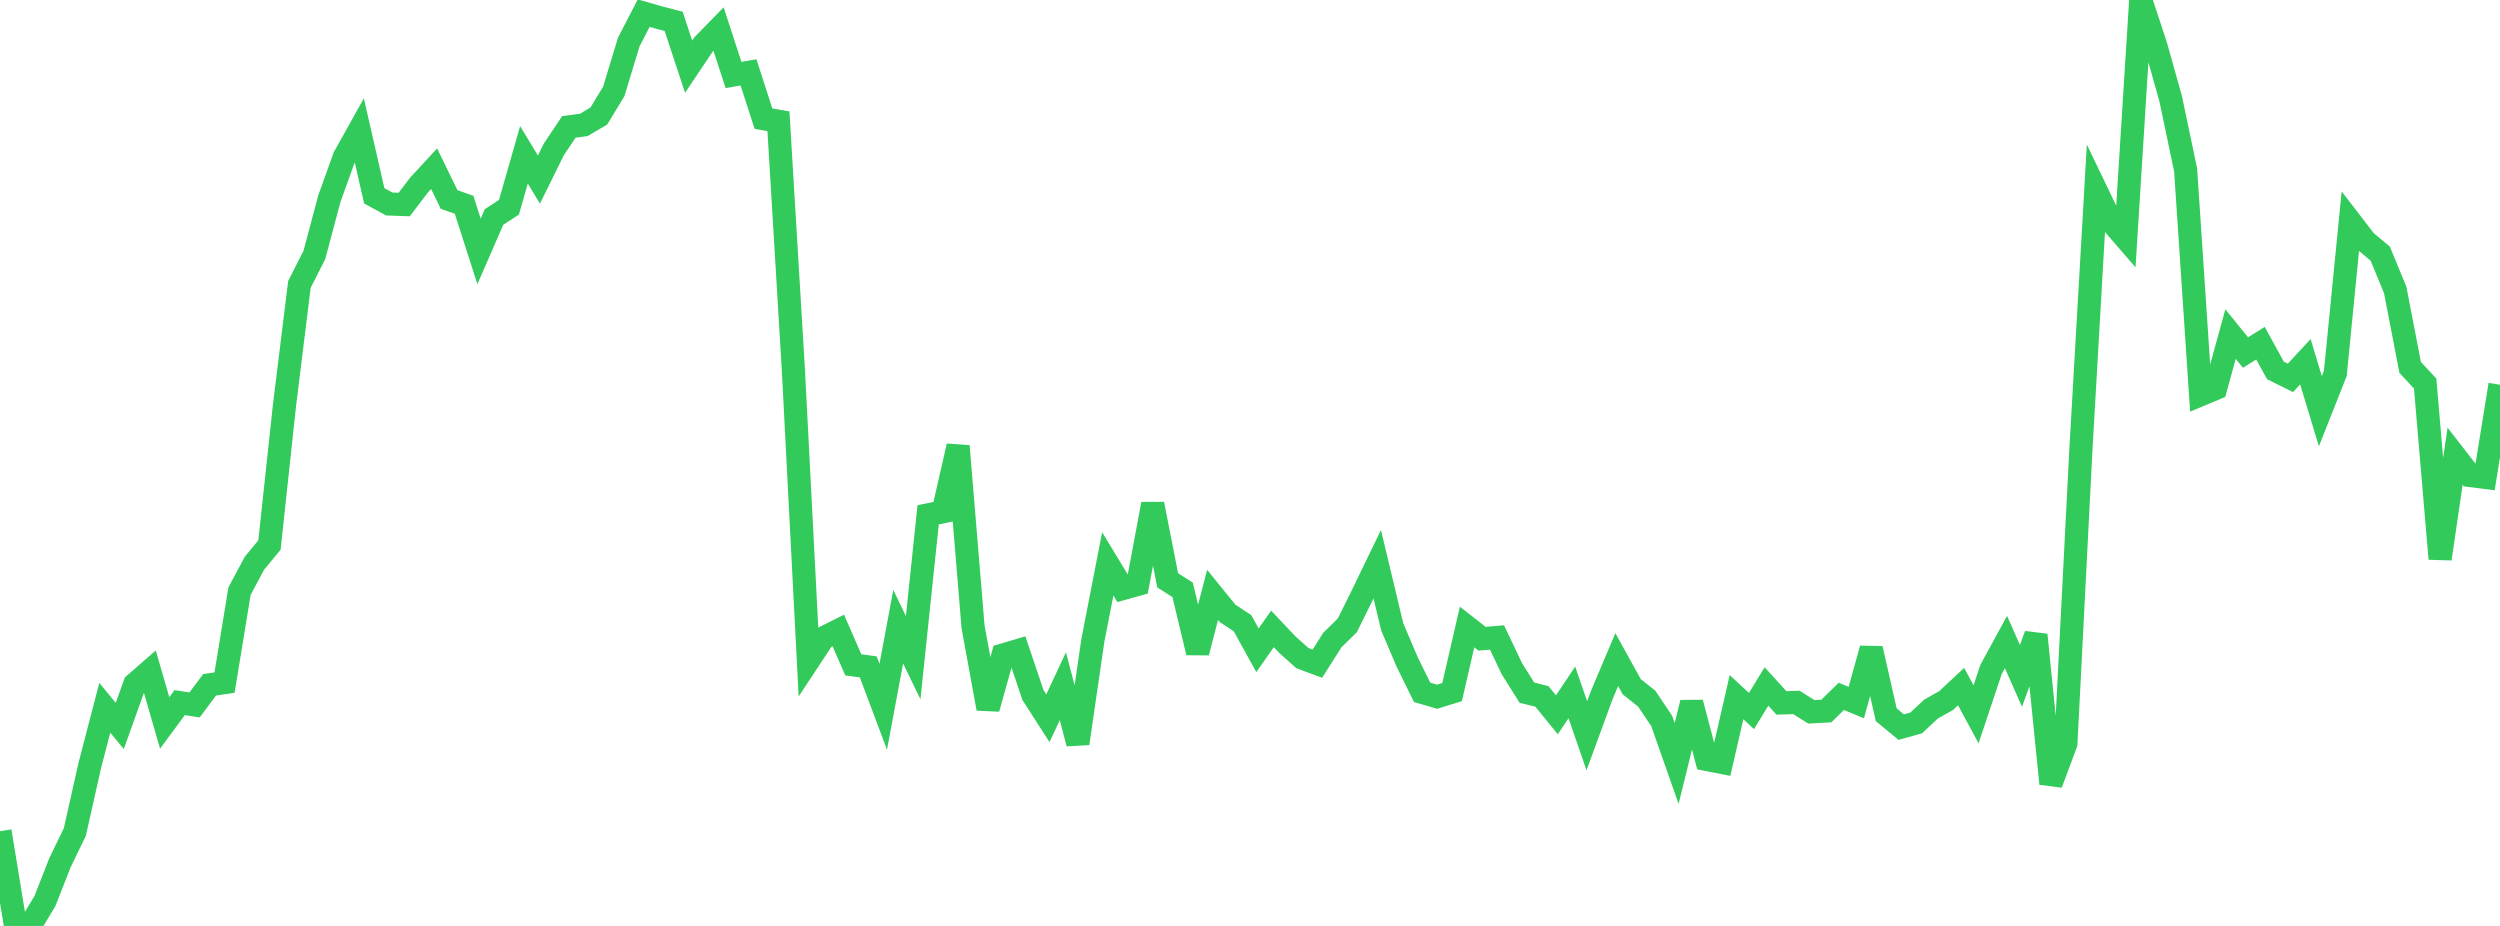 <?xml version="1.0" standalone="no"?>
<!DOCTYPE svg PUBLIC "-//W3C//DTD SVG 1.1//EN" "http://www.w3.org/Graphics/SVG/1.1/DTD/svg11.dtd">

<svg width="135" height="50" viewBox="0 0 135 50" preserveAspectRatio="none" 
  xmlns="http://www.w3.org/2000/svg"
  xmlns:xlink="http://www.w3.org/1999/xlink">


<polyline points="0.0, 44.887 0.808, 49.822 1.617, 50.0 2.425, 48.657 3.234, 46.596 4.042, 44.925 4.85, 41.327 5.659, 38.219 6.467, 39.202 7.275, 36.945 8.084, 36.241 8.892, 39.038 9.701, 37.941 10.509, 38.066 11.317, 36.981 12.126, 36.86 12.934, 31.921 13.743, 30.408 14.551, 29.433 15.359, 21.917 16.168, 15.359 16.976, 13.768 17.784, 10.733 18.593, 8.481 19.401, 7.034 20.21, 10.575 21.018, 11.015 21.826, 11.044 22.635, 9.985 23.443, 9.111 24.251, 10.771 25.06, 11.057 25.868, 13.575 26.677, 11.717 27.485, 11.191 28.293, 8.36 29.102, 9.697 29.91, 8.061 30.719, 6.853 31.527, 6.744 32.335, 6.267 33.144, 4.935 33.952, 2.272 34.76, 0.709 35.569, 0.942 36.377, 1.153 37.186, 3.602 37.994, 2.396 38.802, 1.569 39.611, 4.049 40.419, 3.909 41.228, 6.408 42.036, 6.547 42.844, 19.994 43.653, 35.677 44.461, 34.451 45.269, 34.047 46.078, 35.901 46.886, 36.012 47.695, 38.166 48.503, 33.842 49.311, 35.514 50.12, 27.801 50.928, 27.632 51.737, 24.089 52.545, 33.849 53.353, 38.264 54.162, 35.371 54.97, 35.131 55.778, 37.526 56.587, 38.783 57.395, 37.055 58.204, 40.146 59.012, 34.596 59.82, 30.447 60.629, 31.782 61.437, 31.556 62.246, 27.218 63.054, 31.337 63.862, 31.853 64.671, 35.237 65.479, 32.125 66.287, 33.121 67.096, 33.653 67.904, 35.116 68.713, 33.961 69.521, 34.816 70.329, 35.538 71.138, 35.839 71.946, 34.565 72.754, 33.771 73.563, 32.138 74.371, 30.468 75.18, 33.849 75.988, 35.748 76.796, 37.387 77.605, 37.623 78.413, 37.371 79.222, 33.859 80.03, 34.491 80.838, 34.424 81.647, 36.121 82.455, 37.405 83.263, 37.606 84.072, 38.599 84.88, 37.39 85.689, 39.732 86.497, 37.527 87.305, 35.618 88.114, 37.083 88.922, 37.726 89.731, 38.929 90.539, 41.228 91.347, 37.946 92.156, 41.009 92.964, 41.167 93.772, 37.647 94.581, 38.395 95.389, 37.069 96.198, 37.958 97.006, 37.929 97.814, 38.44 98.623, 38.395 99.431, 37.603 100.24, 37.939 101.048, 35.027 101.856, 38.596 102.665, 39.264 103.473, 39.04 104.281, 38.286 105.09, 37.831 105.898, 37.075 106.707, 38.572 107.515, 36.151 108.323, 34.669 109.132, 36.496 109.94, 34.284 110.749, 42.317 111.557, 40.151 112.365, 24.341 113.174, 10.256 113.982, 11.936 114.79, 12.87 115.599, 0.0 116.407, 2.449 117.216, 5.329 118.024, 9.178 118.832, 21.315 119.641, 20.976 120.449, 18.041 121.257, 19.038 122.066, 18.532 122.874, 20.004 123.683, 20.406 124.491, 19.533 125.299, 22.204 126.108, 20.16 126.916, 11.968 127.725, 13.02 128.533, 13.697 129.341, 15.657 130.15, 19.843 130.958, 20.709 131.766, 30.175 132.575, 24.636 133.383, 25.677 134.192, 25.779 135.0, 20.775" fill="none" stroke="#32ca5b" stroke-width="1.25"/>

</svg>